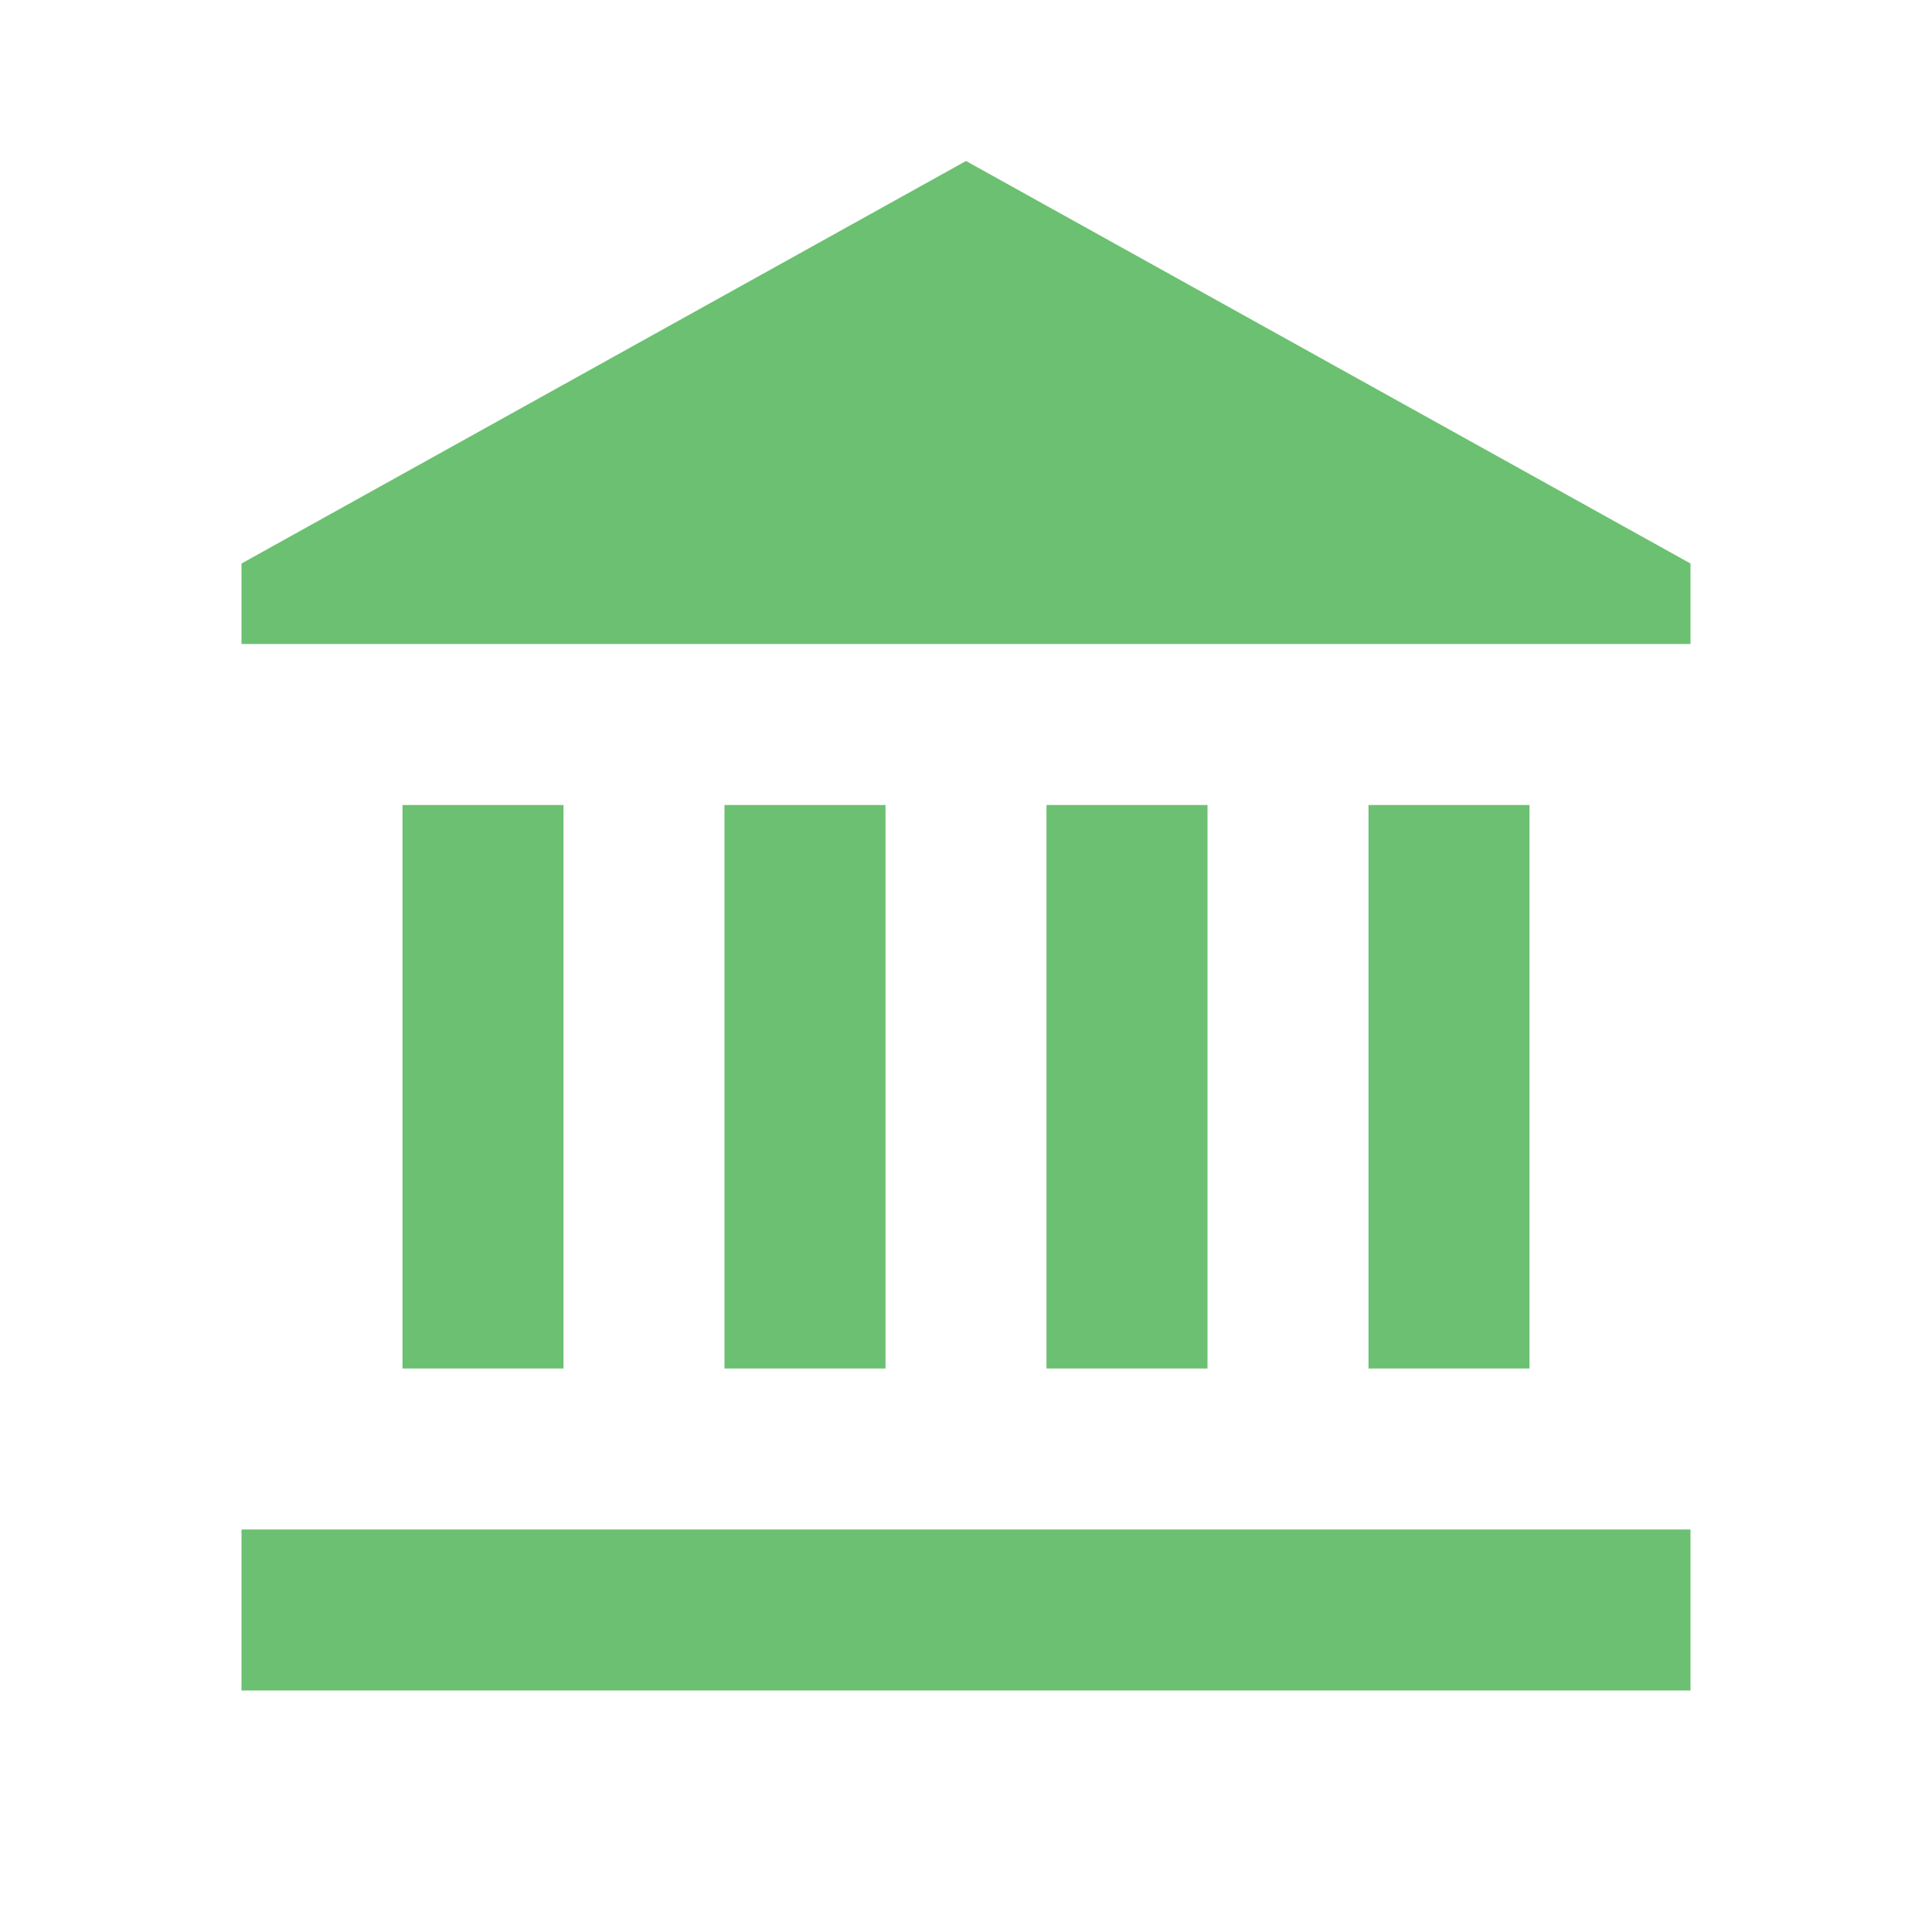 <svg width="40" height="40" viewBox="0 0 24 24" fill="none" xmlns="http://www.w3.org/2000/svg">
  <path d="M12 2L3 7V8H21V7L12 2Z" fill="#6CC071"/>
  <path d="M5 10H7V17H5V10Z" fill="#6CC071"/>
  <path d="M9 10H11V17H9V10Z" fill="#6CC071"/>
  <path d="M13 10H15V17H13V10Z" fill="#6CC071"/>
  <path d="M17 10H19V17H17V10Z" fill="#6CC071"/>
  <path d="M3 19H21V21H3V19Z" fill="#6CC071"/>
</svg>